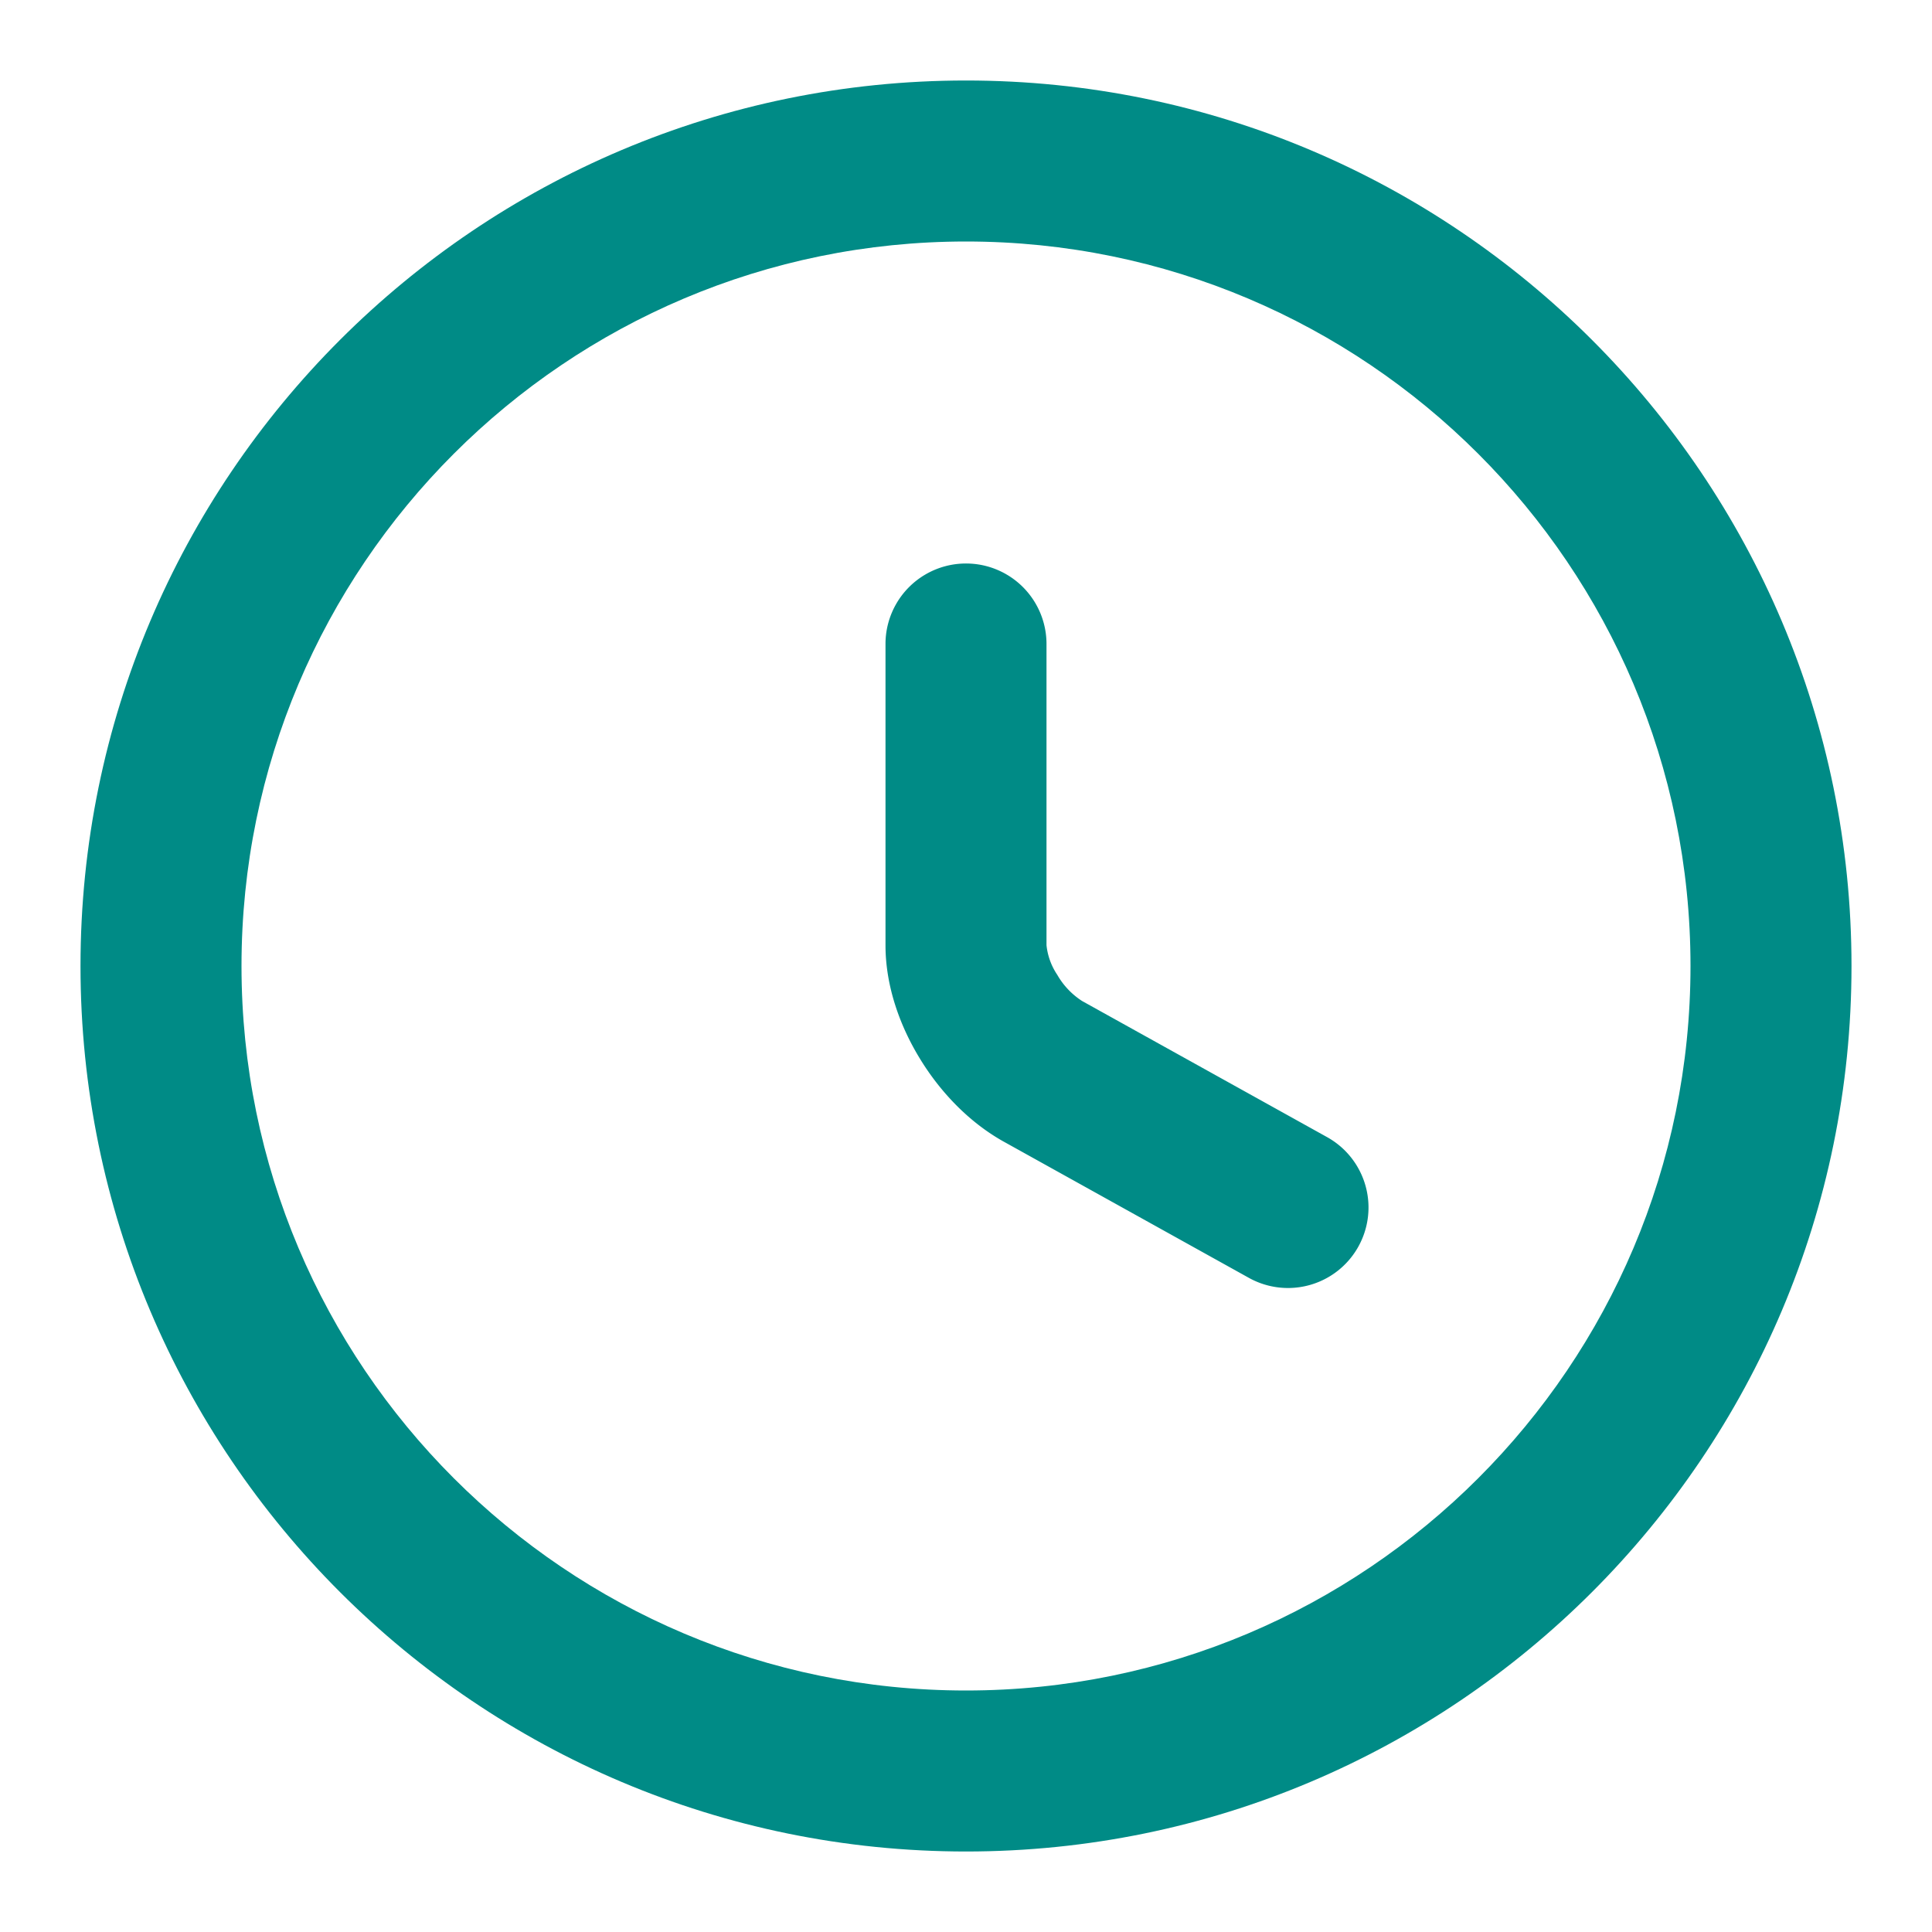 <svg width="24" height="24" fill="none" xmlns="http://www.w3.org/2000/svg"><path d="M13 8a1 1 0 1 0-2 0v3.742c0 .52.187 1.018.43 1.413.243.398.6.784 1.046 1.031l.002.001 3.036 1.687a1 1 0 0 0 .972-1.748l-3.04-1.689-.002-.001a.946.946 0 0 1-.31-.326.81.81 0 0 1-.134-.368V8Z" fill="#008B86"/><path fill-rule="evenodd" clip-rule="evenodd" d="M12 1C5.928 1 1 5.928 1 12s4.928 11 11 11 11-4.928 11-11S18.072 1 12 1ZM3 12c0-4.968 4.032-9 9-9s9 4.032 9 9-4.032 9-9 9-9-4.032-9-9Z" fill="#008B86"/></svg>